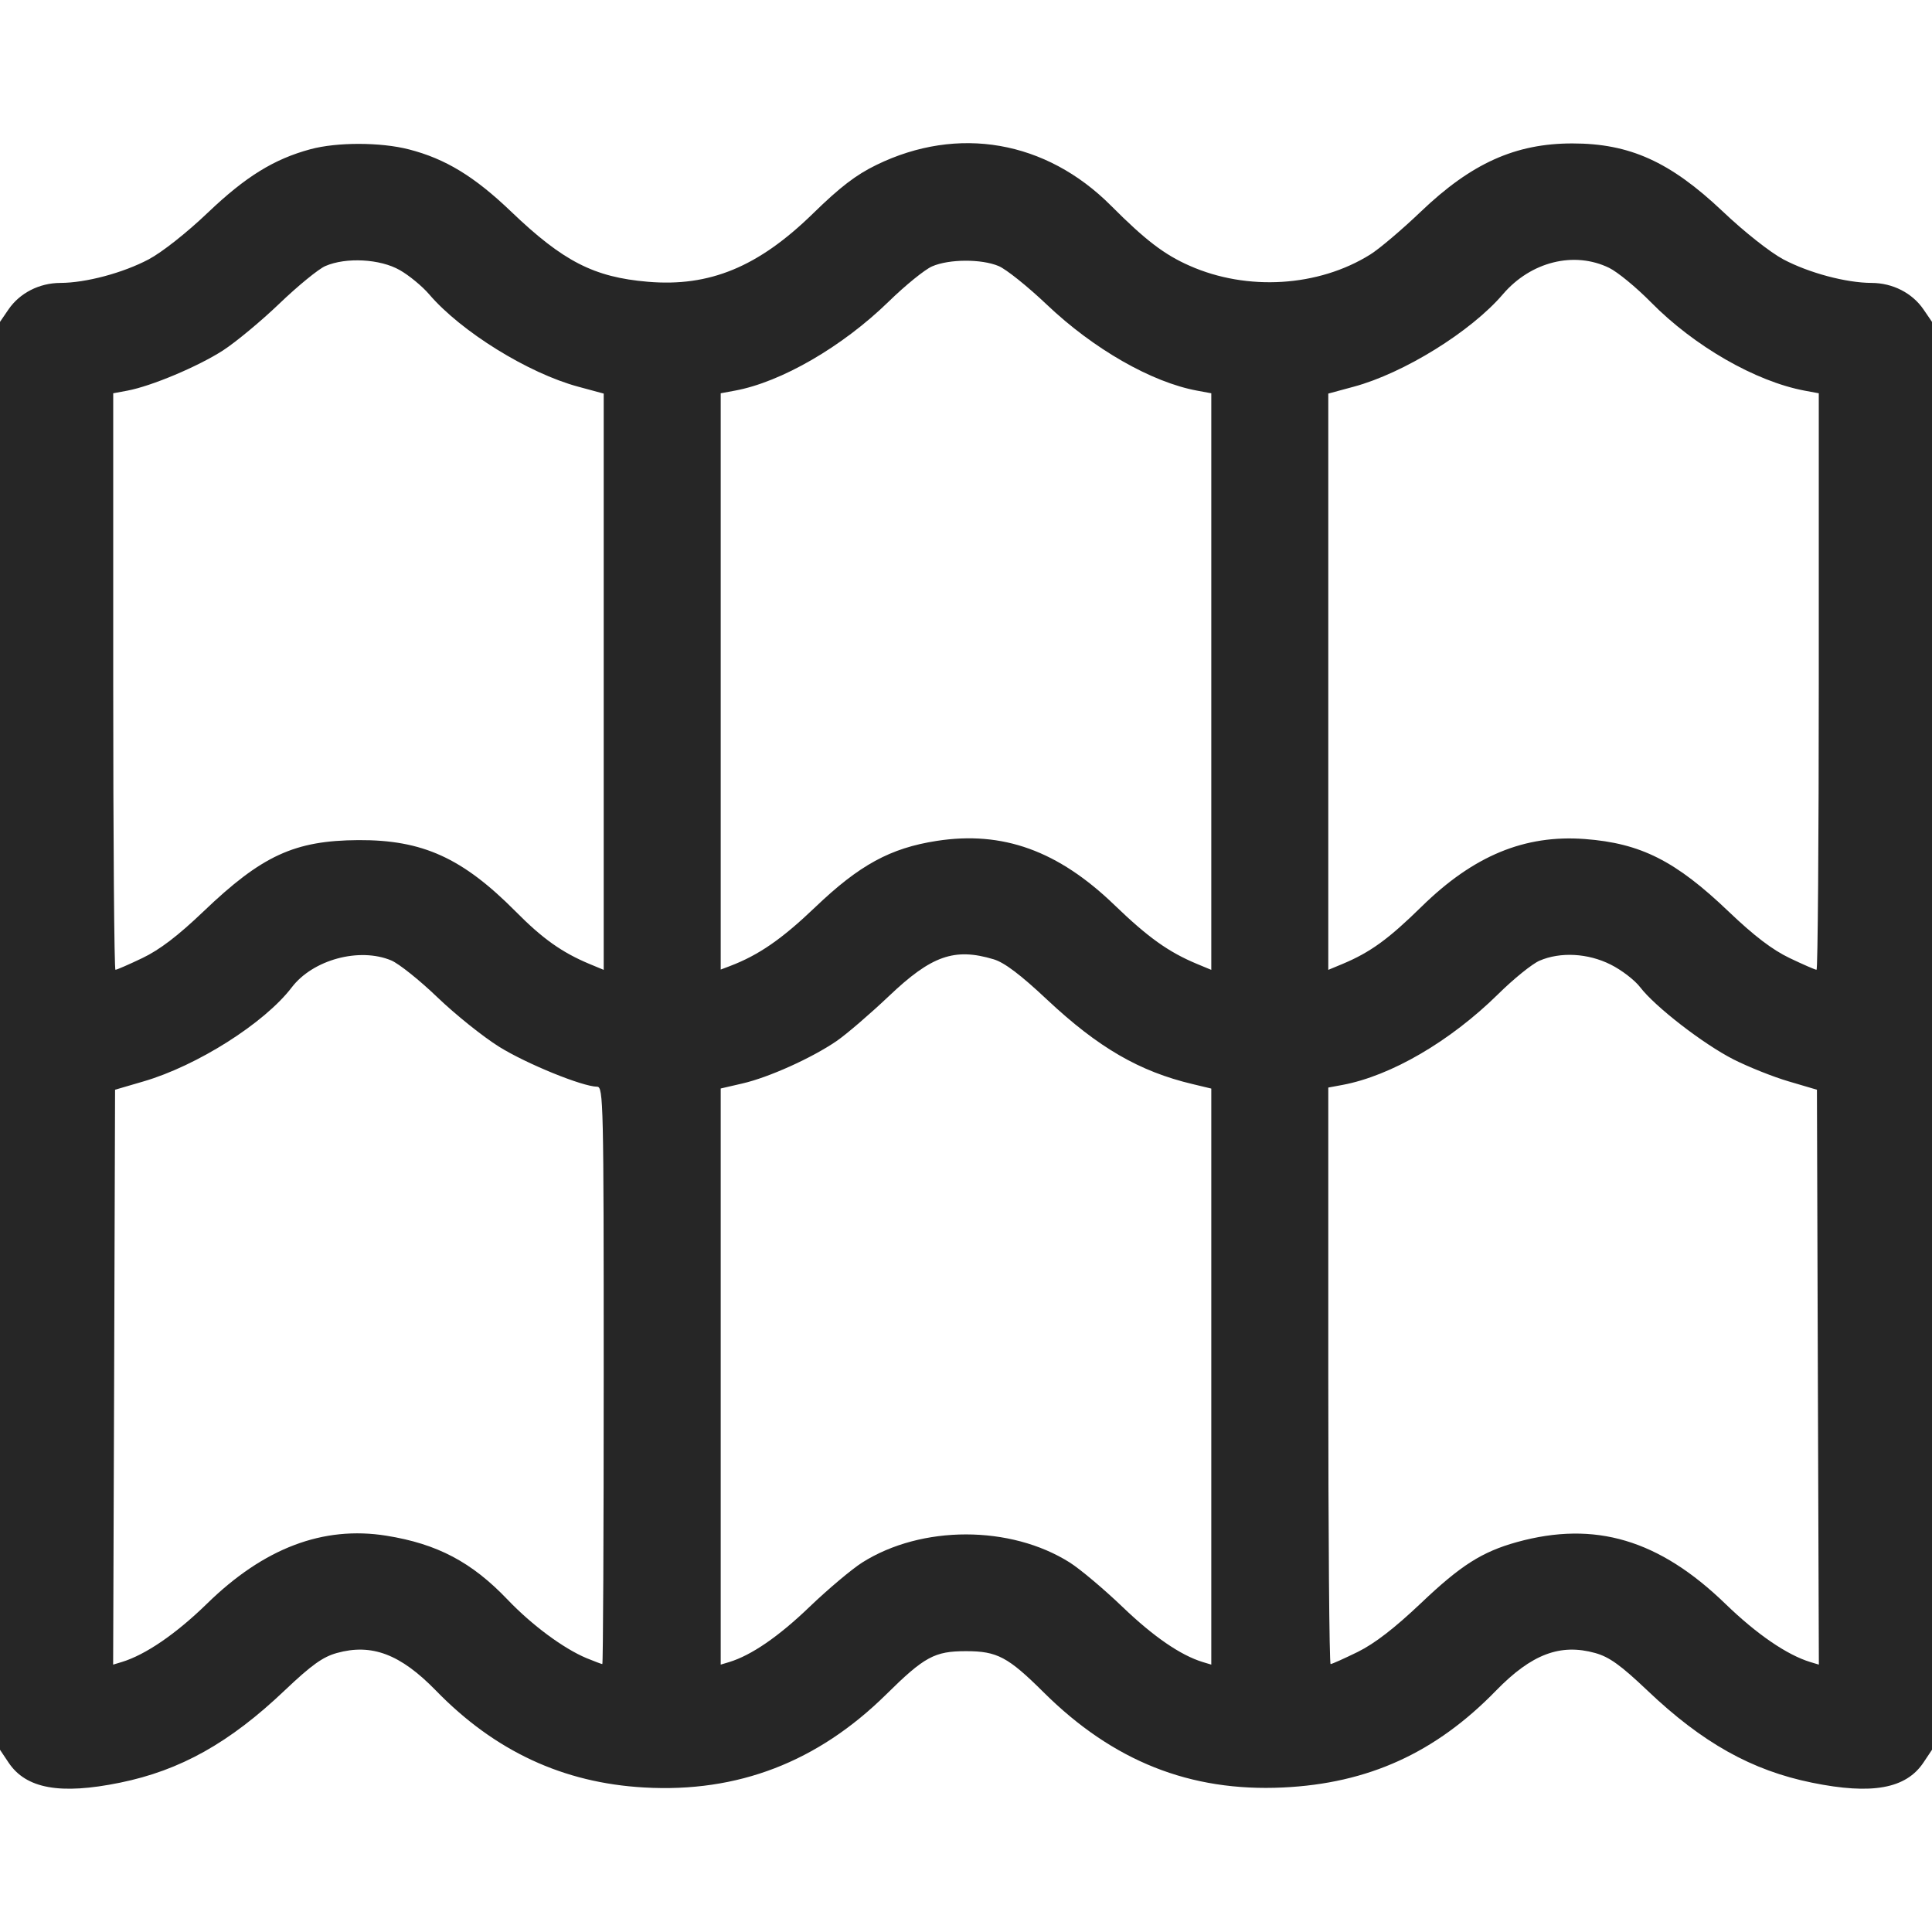 <svg width="25" height="25" viewBox="0 0 25 25" fill="none" xmlns="http://www.w3.org/2000/svg">
<path fill-rule="evenodd" clip-rule="evenodd" d="M4.017 1.931C3.546 2.058 3.179 2.285 2.69 2.751C2.418 3.011 2.097 3.264 1.924 3.356C1.591 3.532 1.112 3.66 0.78 3.661C0.508 3.662 0.255 3.792 0.11 4.004L0 4.165V13.403V22.642L0.111 22.808C0.337 23.146 0.778 23.226 1.552 23.068C2.333 22.909 2.972 22.552 3.686 21.872C4.031 21.545 4.176 21.441 4.358 21.39C4.81 21.264 5.181 21.404 5.64 21.875C6.403 22.66 7.287 23.071 8.336 23.13C9.546 23.199 10.579 22.801 11.466 21.927C11.962 21.437 12.094 21.366 12.5 21.366C12.903 21.366 13.043 21.44 13.505 21.899C14.402 22.79 15.401 23.187 16.602 23.13C17.704 23.078 18.576 22.682 19.36 21.875C19.819 21.404 20.19 21.264 20.642 21.39C20.824 21.441 20.969 21.545 21.314 21.872C22.028 22.552 22.666 22.909 23.448 23.068C24.222 23.226 24.663 23.146 24.889 22.808L25 22.642V13.403V4.165L24.89 4.004C24.745 3.792 24.492 3.662 24.22 3.661C23.888 3.66 23.409 3.532 23.076 3.356C22.906 3.265 22.572 3.002 22.29 2.734C21.611 2.092 21.088 1.856 20.346 1.856C19.609 1.856 19.039 2.113 18.384 2.74C18.142 2.971 17.848 3.221 17.73 3.294C17.061 3.712 16.139 3.769 15.394 3.439C15.066 3.295 14.821 3.107 14.377 2.662C13.536 1.818 12.396 1.62 11.341 2.134C11.076 2.263 10.871 2.42 10.517 2.766C9.811 3.454 9.182 3.714 8.383 3.646C7.686 3.587 7.288 3.383 6.616 2.74C6.139 2.283 5.765 2.055 5.291 1.933C4.926 1.839 4.362 1.838 4.017 1.931ZM5.173 3.495C5.293 3.563 5.464 3.704 5.553 3.808C5.966 4.291 6.836 4.83 7.483 5.004L7.812 5.093V8.821V12.55L7.629 12.474C7.272 12.325 7.02 12.146 6.674 11.796C5.984 11.101 5.469 10.867 4.639 10.871C3.81 10.876 3.39 11.07 2.631 11.796C2.301 12.111 2.066 12.29 1.843 12.397C1.667 12.481 1.511 12.549 1.494 12.549C1.478 12.549 1.465 10.87 1.465 8.819V5.089L1.648 5.055C1.959 4.997 2.562 4.743 2.885 4.535C3.053 4.426 3.384 4.151 3.619 3.925C3.855 3.699 4.12 3.482 4.209 3.443C4.478 3.326 4.92 3.35 5.173 3.495ZM12.923 3.443C13.019 3.483 13.3 3.708 13.547 3.943C14.15 4.516 14.903 4.947 15.491 5.055L15.674 5.089V8.82V12.55L15.491 12.474C15.121 12.32 14.858 12.132 14.42 11.71C13.692 11.008 12.975 10.749 12.122 10.881C11.521 10.974 11.12 11.193 10.549 11.739C10.116 12.153 9.816 12.36 9.445 12.501L9.326 12.546V8.818V5.089L9.509 5.055C10.109 4.945 10.901 4.486 11.5 3.902C11.715 3.692 11.968 3.487 12.061 3.447C12.281 3.351 12.7 3.349 12.923 3.443ZM20.822 3.466C20.931 3.519 21.174 3.719 21.362 3.91C21.923 4.48 22.717 4.936 23.352 5.055L23.535 5.089V8.819C23.535 10.87 23.522 12.549 23.506 12.549C23.489 12.549 23.333 12.481 23.157 12.397C22.934 12.29 22.699 12.111 22.369 11.796C21.682 11.139 21.232 10.912 20.508 10.857C19.729 10.799 19.069 11.072 18.398 11.729C17.964 12.155 17.731 12.323 17.371 12.474L17.188 12.55V8.821V5.093L17.517 5.004C18.164 4.83 19.034 4.291 19.447 3.808C19.809 3.385 20.369 3.246 20.822 3.466ZM5.063 12.428C5.161 12.469 5.43 12.684 5.66 12.905C5.891 13.127 6.25 13.415 6.46 13.546C6.816 13.767 7.536 14.06 7.727 14.062C7.808 14.062 7.812 14.273 7.812 17.798C7.812 19.852 7.804 21.533 7.794 21.533C7.784 21.533 7.692 21.498 7.589 21.456C7.291 21.331 6.883 21.029 6.569 20.7C6.103 20.212 5.659 19.978 5 19.872C4.181 19.741 3.414 20.032 2.678 20.752C2.277 21.143 1.882 21.414 1.574 21.507L1.464 21.54L1.477 17.82L1.489 14.101L1.855 13.994C2.552 13.791 3.422 13.239 3.775 12.777C4.048 12.418 4.65 12.255 5.063 12.428ZM12.857 12.413C12.996 12.454 13.205 12.612 13.552 12.938C14.213 13.557 14.744 13.865 15.432 14.028L15.674 14.086V17.813V21.54L15.564 21.507C15.279 21.42 14.928 21.18 14.526 20.794C14.285 20.563 13.977 20.304 13.843 20.219C13.076 19.734 11.924 19.734 11.157 20.219C11.023 20.304 10.715 20.563 10.474 20.794C10.072 21.18 9.721 21.42 9.436 21.507L9.326 21.54V17.812V14.085L9.607 14.02C9.947 13.942 10.504 13.691 10.824 13.472C10.954 13.383 11.258 13.121 11.501 12.891C12.053 12.365 12.35 12.261 12.857 12.413ZM20.841 12.481C20.982 12.551 21.154 12.683 21.224 12.775C21.417 13.027 22.037 13.507 22.43 13.708C22.622 13.805 22.943 13.934 23.145 13.993L23.511 14.101L23.523 17.82L23.536 21.54L23.426 21.507C23.124 21.415 22.734 21.148 22.328 20.755C21.468 19.922 20.639 19.676 19.631 19.954C19.177 20.08 18.902 20.255 18.387 20.745C18.044 21.07 17.789 21.267 17.569 21.376C17.393 21.462 17.235 21.533 17.218 21.533C17.201 21.533 17.188 19.855 17.188 17.803V14.073L17.371 14.039C17.998 13.922 18.764 13.476 19.385 12.865C19.586 12.666 19.828 12.471 19.922 12.431C20.192 12.315 20.547 12.334 20.841 12.481Z" fill="#262626"/>
</svg>
